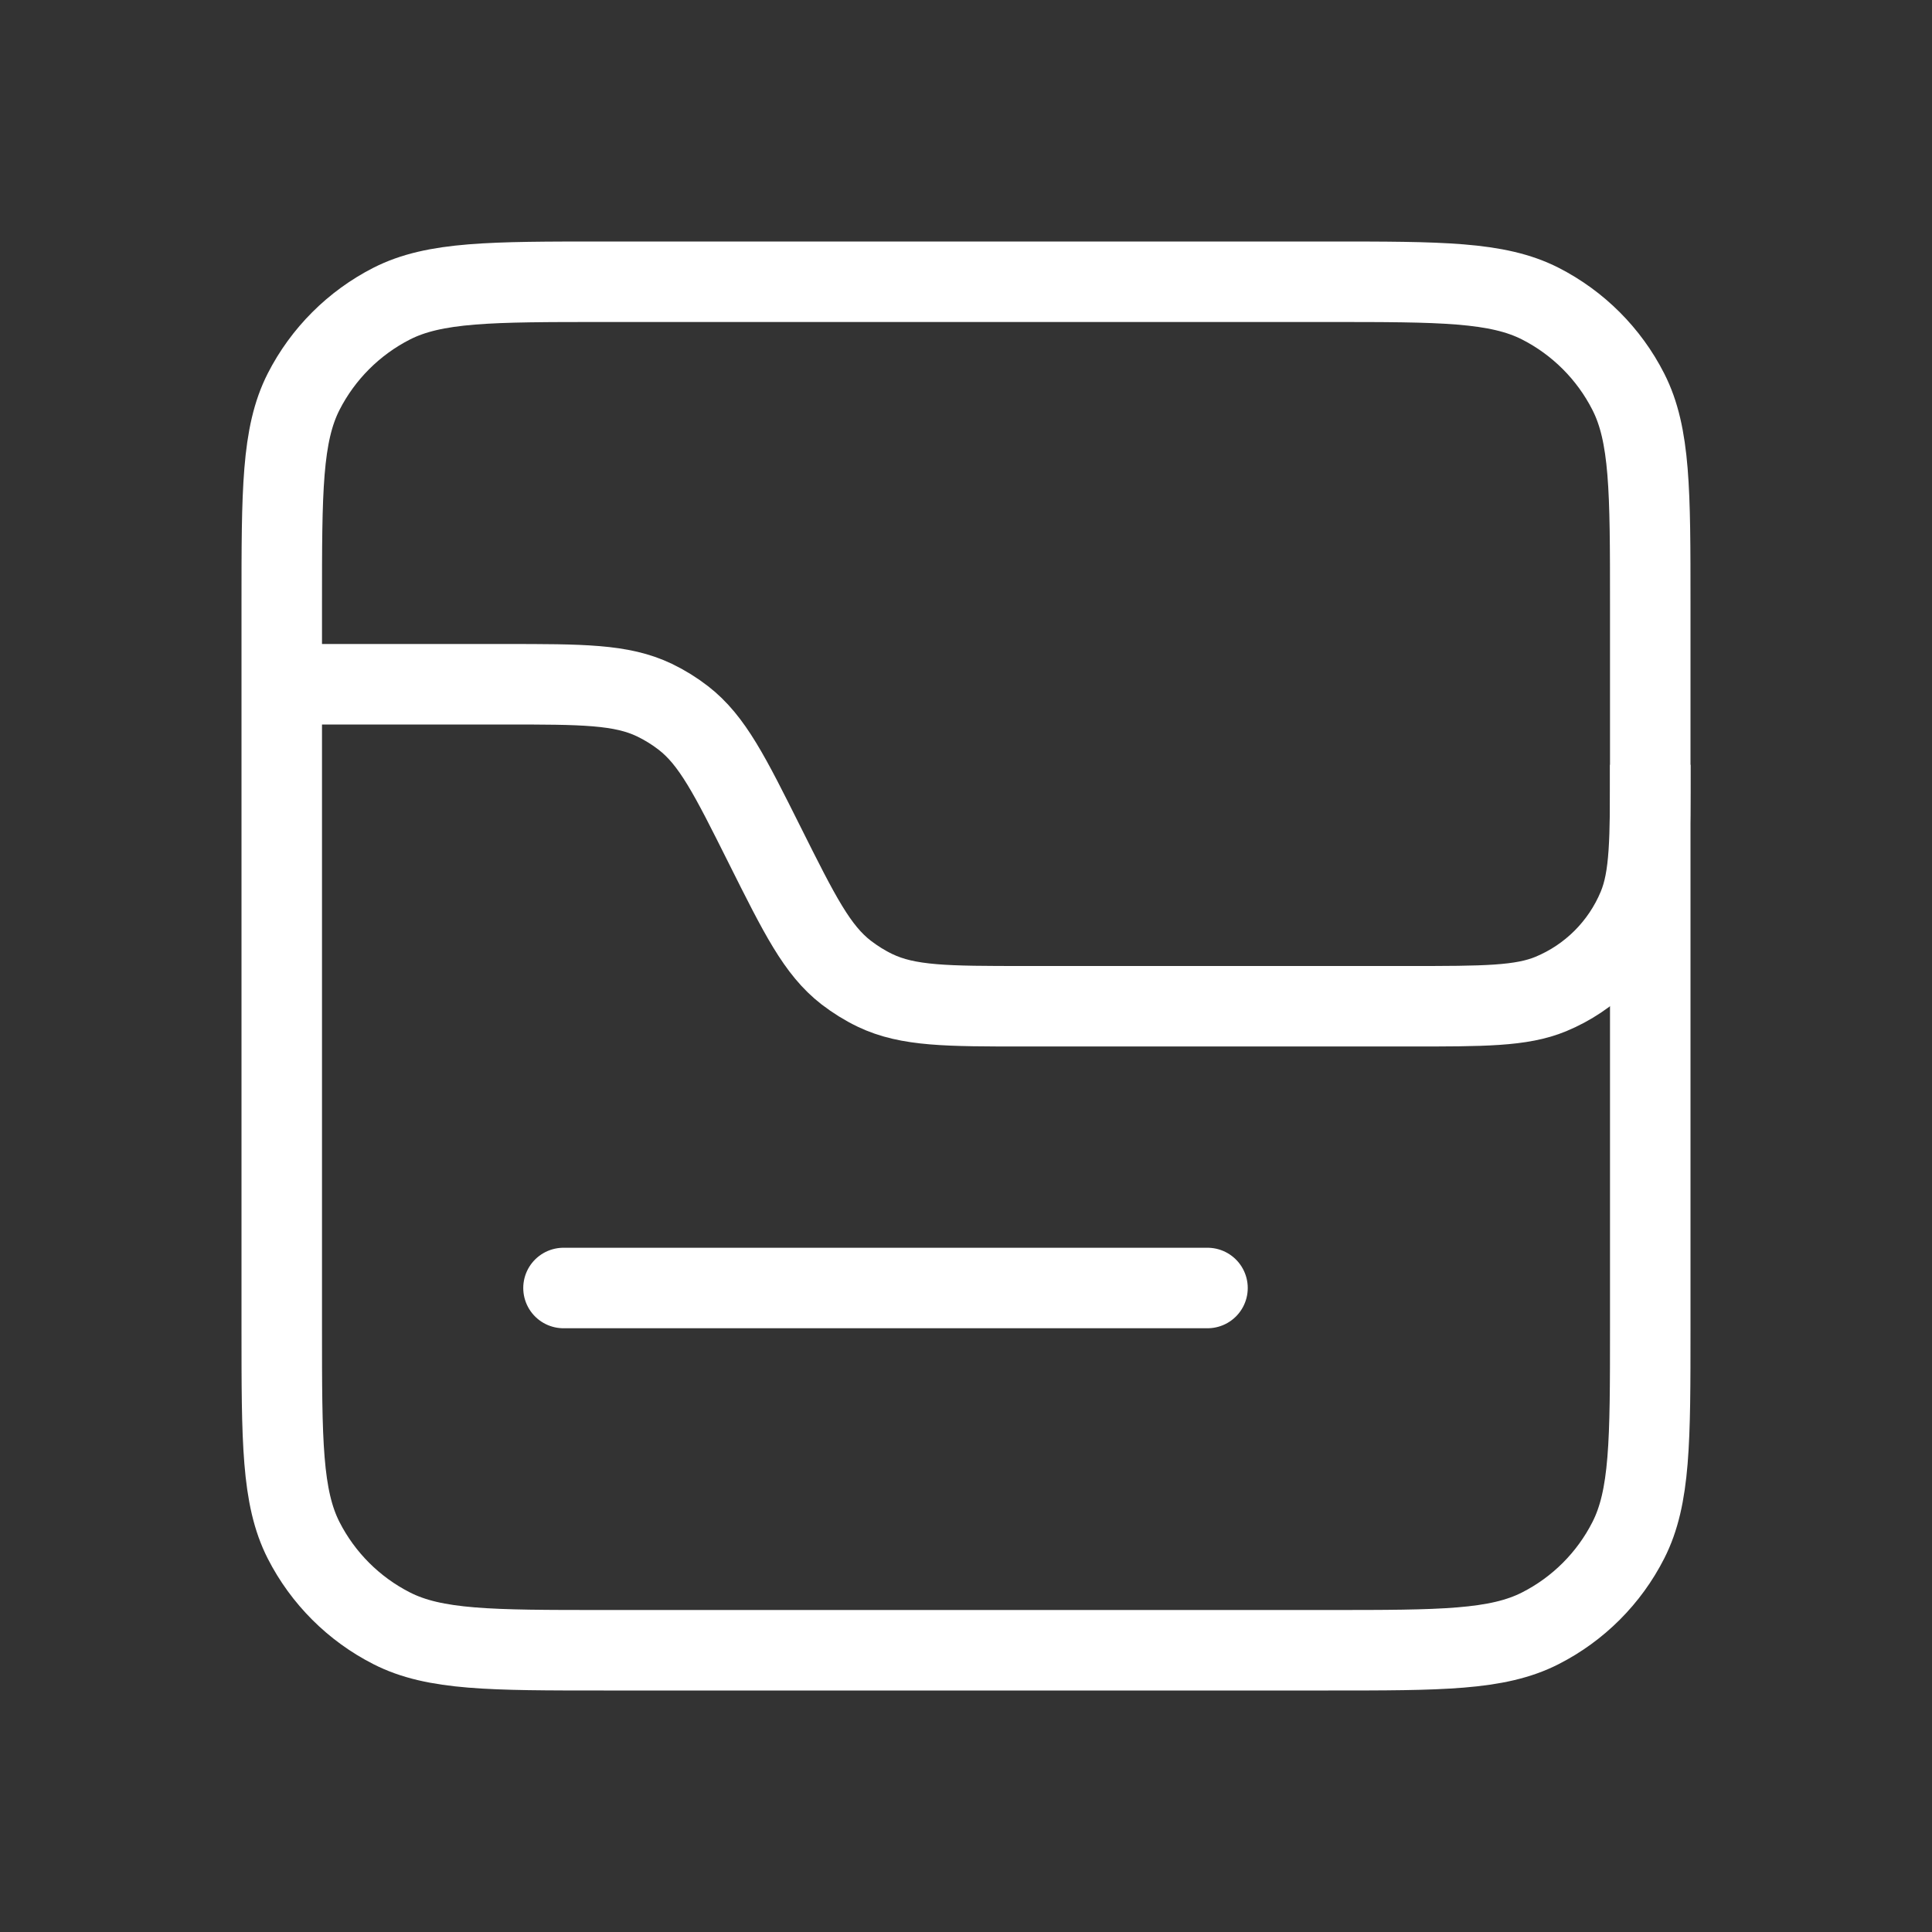<?xml version="1.0" encoding="UTF-8"?> <svg xmlns="http://www.w3.org/2000/svg" width="24" height="24" viewBox="0 0 24 24" fill="none"><rect x="0" y="0" width="24" height="24" fill="#333333" stroke="none"/><path d="M3.5 7.5C3.5 6.1 3.5 5.4 3.772 4.865C4.012 4.395 4.395 4.012 4.865 3.772C5.4 3.5 6.1 3.5 7.5 3.5H16.5C17.9 3.5 18.6 3.5 19.135 3.772C19.605 4.012 19.988 4.395 20.227 4.865C20.5 5.4 20.5 6.1 20.5 7.5V16.5C20.5 17.9 20.5 18.6 20.227 19.135C19.988 19.605 19.605 19.988 19.135 20.227C18.6 20.5 17.9 20.5 16.5 20.5H7.5C6.1 20.5 5.4 20.5 4.865 20.227C4.395 19.988 4.012 19.605 3.772 19.135C3.5 18.6 3.5 17.9 3.5 16.5V7.5Z" stroke="white"></path><path d="M3.5 8.5H6.264C7.234 8.5 7.719 8.5 8.13 8.697C8.257 8.758 8.378 8.833 8.489 8.919C8.849 9.198 9.066 9.632 9.5 10.5C9.934 11.368 10.151 11.802 10.511 12.081C10.623 12.167 10.743 12.242 10.87 12.303C11.281 12.5 11.766 12.5 12.736 12.5H17.5C18.432 12.5 18.898 12.5 19.265 12.348C19.755 12.145 20.145 11.755 20.348 11.265C20.5 10.898 20.5 10.432 20.5 9.5" stroke="white"></path><path d="M7 16H15" stroke="white" stroke-linecap="round"></path></svg> 